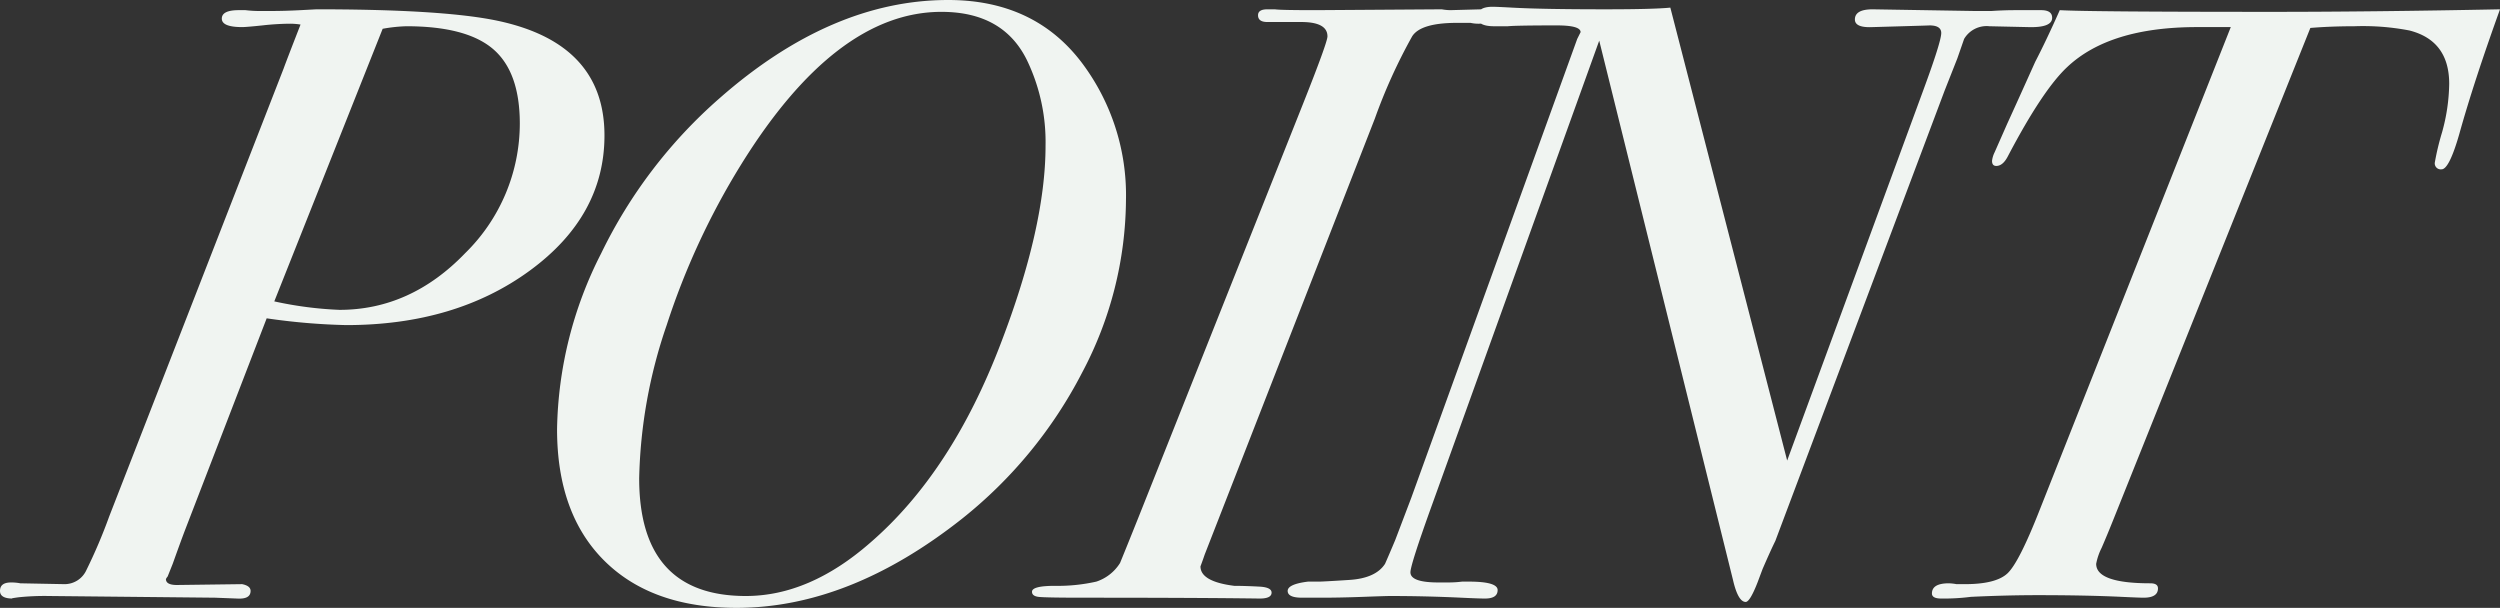 <svg xmlns="http://www.w3.org/2000/svg" width="295.3" height="71.8" viewBox="0 0 295.3 71.8">
  <rect x="0" y="0" width="295.3" height="71.8" fill="#333333" stroke="none"/>
  <path id="h1" d="M66-54.5q0,9.5-8.8,15.95T35.5-32.1a75.714,75.714,0,0,1-9.4-.8L16.5-8Q16-6.7,15-3.9l-.6,1.5a1.163,1.163,0,0,0-.2.3q0,.7,1.3.7l7.7-.1q1,.2,1,.8,0,1-1.6.9L20,.1.4-.1A30.049,30.049,0,0,0-3.2.05Q-4.3.2-3.9.2-5.4.2-5.4-.7q0-1,1.3-1A5.619,5.619,0,0,1-3-1.6l5.2.1A2.828,2.828,0,0,0,4.8-3.15,61.821,61.821,0,0,0,7.5-9.5L28.1-62.4q.4-1.1,2-5.2a7.92,7.92,0,0,0-1.3-.1,31.426,31.426,0,0,0-3.2.2q-1.9.2-2.4.2-2.4,0-2.4-1t2-1h.8a13.72,13.72,0,0,0,1.7.1h1.2q1.7,0,3.6-.1l1.9-.1q14.1,0,20.6,1.2Q66-65.7,66-54.5ZM56-55.9q0-6.1-3.15-8.8T42.6-67.4a18.235,18.235,0,0,0-2.8.3L27-34.9a43.832,43.832,0,0,0,7.7,1q8.4,0,14.85-6.7A21.456,21.456,0,0,0,56-55.9Zm71.6,9a44.05,44.05,0,0,1-5.2,20.45A53.193,53.193,0,0,1,108.2-9.2Q94.9,1.3,81.6,1.3q-10,0-15.6-5.55T60.4-19.8a47.13,47.13,0,0,1,5.2-20.75,57.844,57.844,0,0,1,14-18.35q13.2-11.6,27-11.6,10.1,0,15.7,7.3A25.984,25.984,0,0,1,127.6-46.9Zm-9.5-6.4a22.29,22.29,0,0,0-2.2-10.1q-2.8-5.7-10.1-5.7Q93.3-69.1,82.1-51a86.931,86.931,0,0,0-8.75,18.9A59.158,59.158,0,0,0,70.1-14Q70.1-.1,82.7-.1q7.5,0,14.7-6.3,9.6-8.3,15.4-23.5Q118.1-43.7,118.1-53.3Zm52.4-15.3q0,.9-1.2.9a4.207,4.207,0,0,1-1-.1h-1.6q-4.3,0-5.3,1.6a64.212,64.212,0,0,0-4.4,9.7L136.9-5q-.2.6-.5,1.4,0,1.8,4,2.3,1.3,0,3.1.1,1.3.1,1.3.7,0,.7-1.4.7Q136.2.1,122.7.1q-4.7,0-5.45-.1t-.75-.6q0-.7,2.7-.7a20.677,20.677,0,0,0,4.9-.5A5.232,5.232,0,0,0,126.9-4q.9-2.2,2.1-5.2l19.5-49q2.9-7.3,2.9-8,0-1.7-3.1-1.7h-4q-1.1,0-1.1-.8,0-.7,1.1-.7h.9q.6.1,4.8.1l14.9-.1a6.286,6.286,0,0,0,1,.1l3.7-.1Q170.5-69.4,170.5-68.6Zm66.5.2q0,1.2-2.9,1.1l-4.5-.1a3.087,3.087,0,0,0-3,1.5l-.8,2.3-1.5,3.8-20,53.2q-.5,1-1.5,3.3l-.6,1.6Q201.3.6,200.8.6q-.9,0-1.5-2.6L183.5-65.7,163.8-11q-2.6,7.2-2.6,8.1,0,1.2,3.3,1.2h1.2a12.887,12.887,0,0,0,1.6-.1h.8q3.4,0,3.4,1T170,.2q-.7,0-2.8-.1-4.2-.2-8.4-.2-.5,0-3.2.1t-4.9.1h-2.3q-1.7,0-1.7-.8t2.4-1.1h1.3q.5,0,3.6-.2t4.2-1.9q.4-.9,1.2-2.8l1.9-5,19.6-54.2.4-.8q0-.8-2.8-.8-4.8,0-5.8.1h-1.6q-2,0-2-1.1,0-1.2,1.8-1.2.5,0,2.3.1,3.6.2,11,.2,5.7,0,7.7-.2l13.8,53.5,16.1-43.8q2.1-5.7,2.1-6.7,0-.9-1.4-.9.3,0-3.2.1l-3.5.1q-2.1.1-2.1-.9,0-1.2,2.1-1.2l12.1.2h1.9q1.5-.1,2.8-.1h3.1Q237-69.3,237-68.4Zm52.9-1q-3.1,8.6-4.8,14.7-1.2,4.2-2.1,4.2a.707.707,0,0,1-.8-.8,30.262,30.262,0,0,1,.85-3.55,22.236,22.236,0,0,0,.85-5.75q0-5.1-4.7-6.3a28.964,28.964,0,0,0-6.5-.5q-2.8,0-5.2.2L244.3-9.3q-.8,2-1.45,3.5a7.07,7.07,0,0,0-.65,1.9q0,2.3,6.4,2.3.9,0,.9.6,0,1.1-1.7,1.1-.5,0-2.6-.1-4.2-.2-9.9-.2-3.7,0-7.9.2a25.43,25.43,0,0,1-3.5.2q-1.1,0-1.1-.6,0-1.2,2-1.2a6.016,6.016,0,0,1,.9.1h1q3.7,0,5.05-1.3t3.75-7.4l22.6-57.1h-4q-10.3,0-15.3,4.7-2.9,2.7-7,10.5-.6,1.2-1.4,1.2-.5,0-.5-.6a3.025,3.025,0,0,1,.3-1l1.5-3.4q1.1-2.4,3.3-7.3,1.3-2.5,2.9-6.1,3.4.2,25,.2Q274.9-69.1,289.9-69.4Z" transform="translate(5.4 70.5)" fill="#f0f4f1"/>
</svg>
